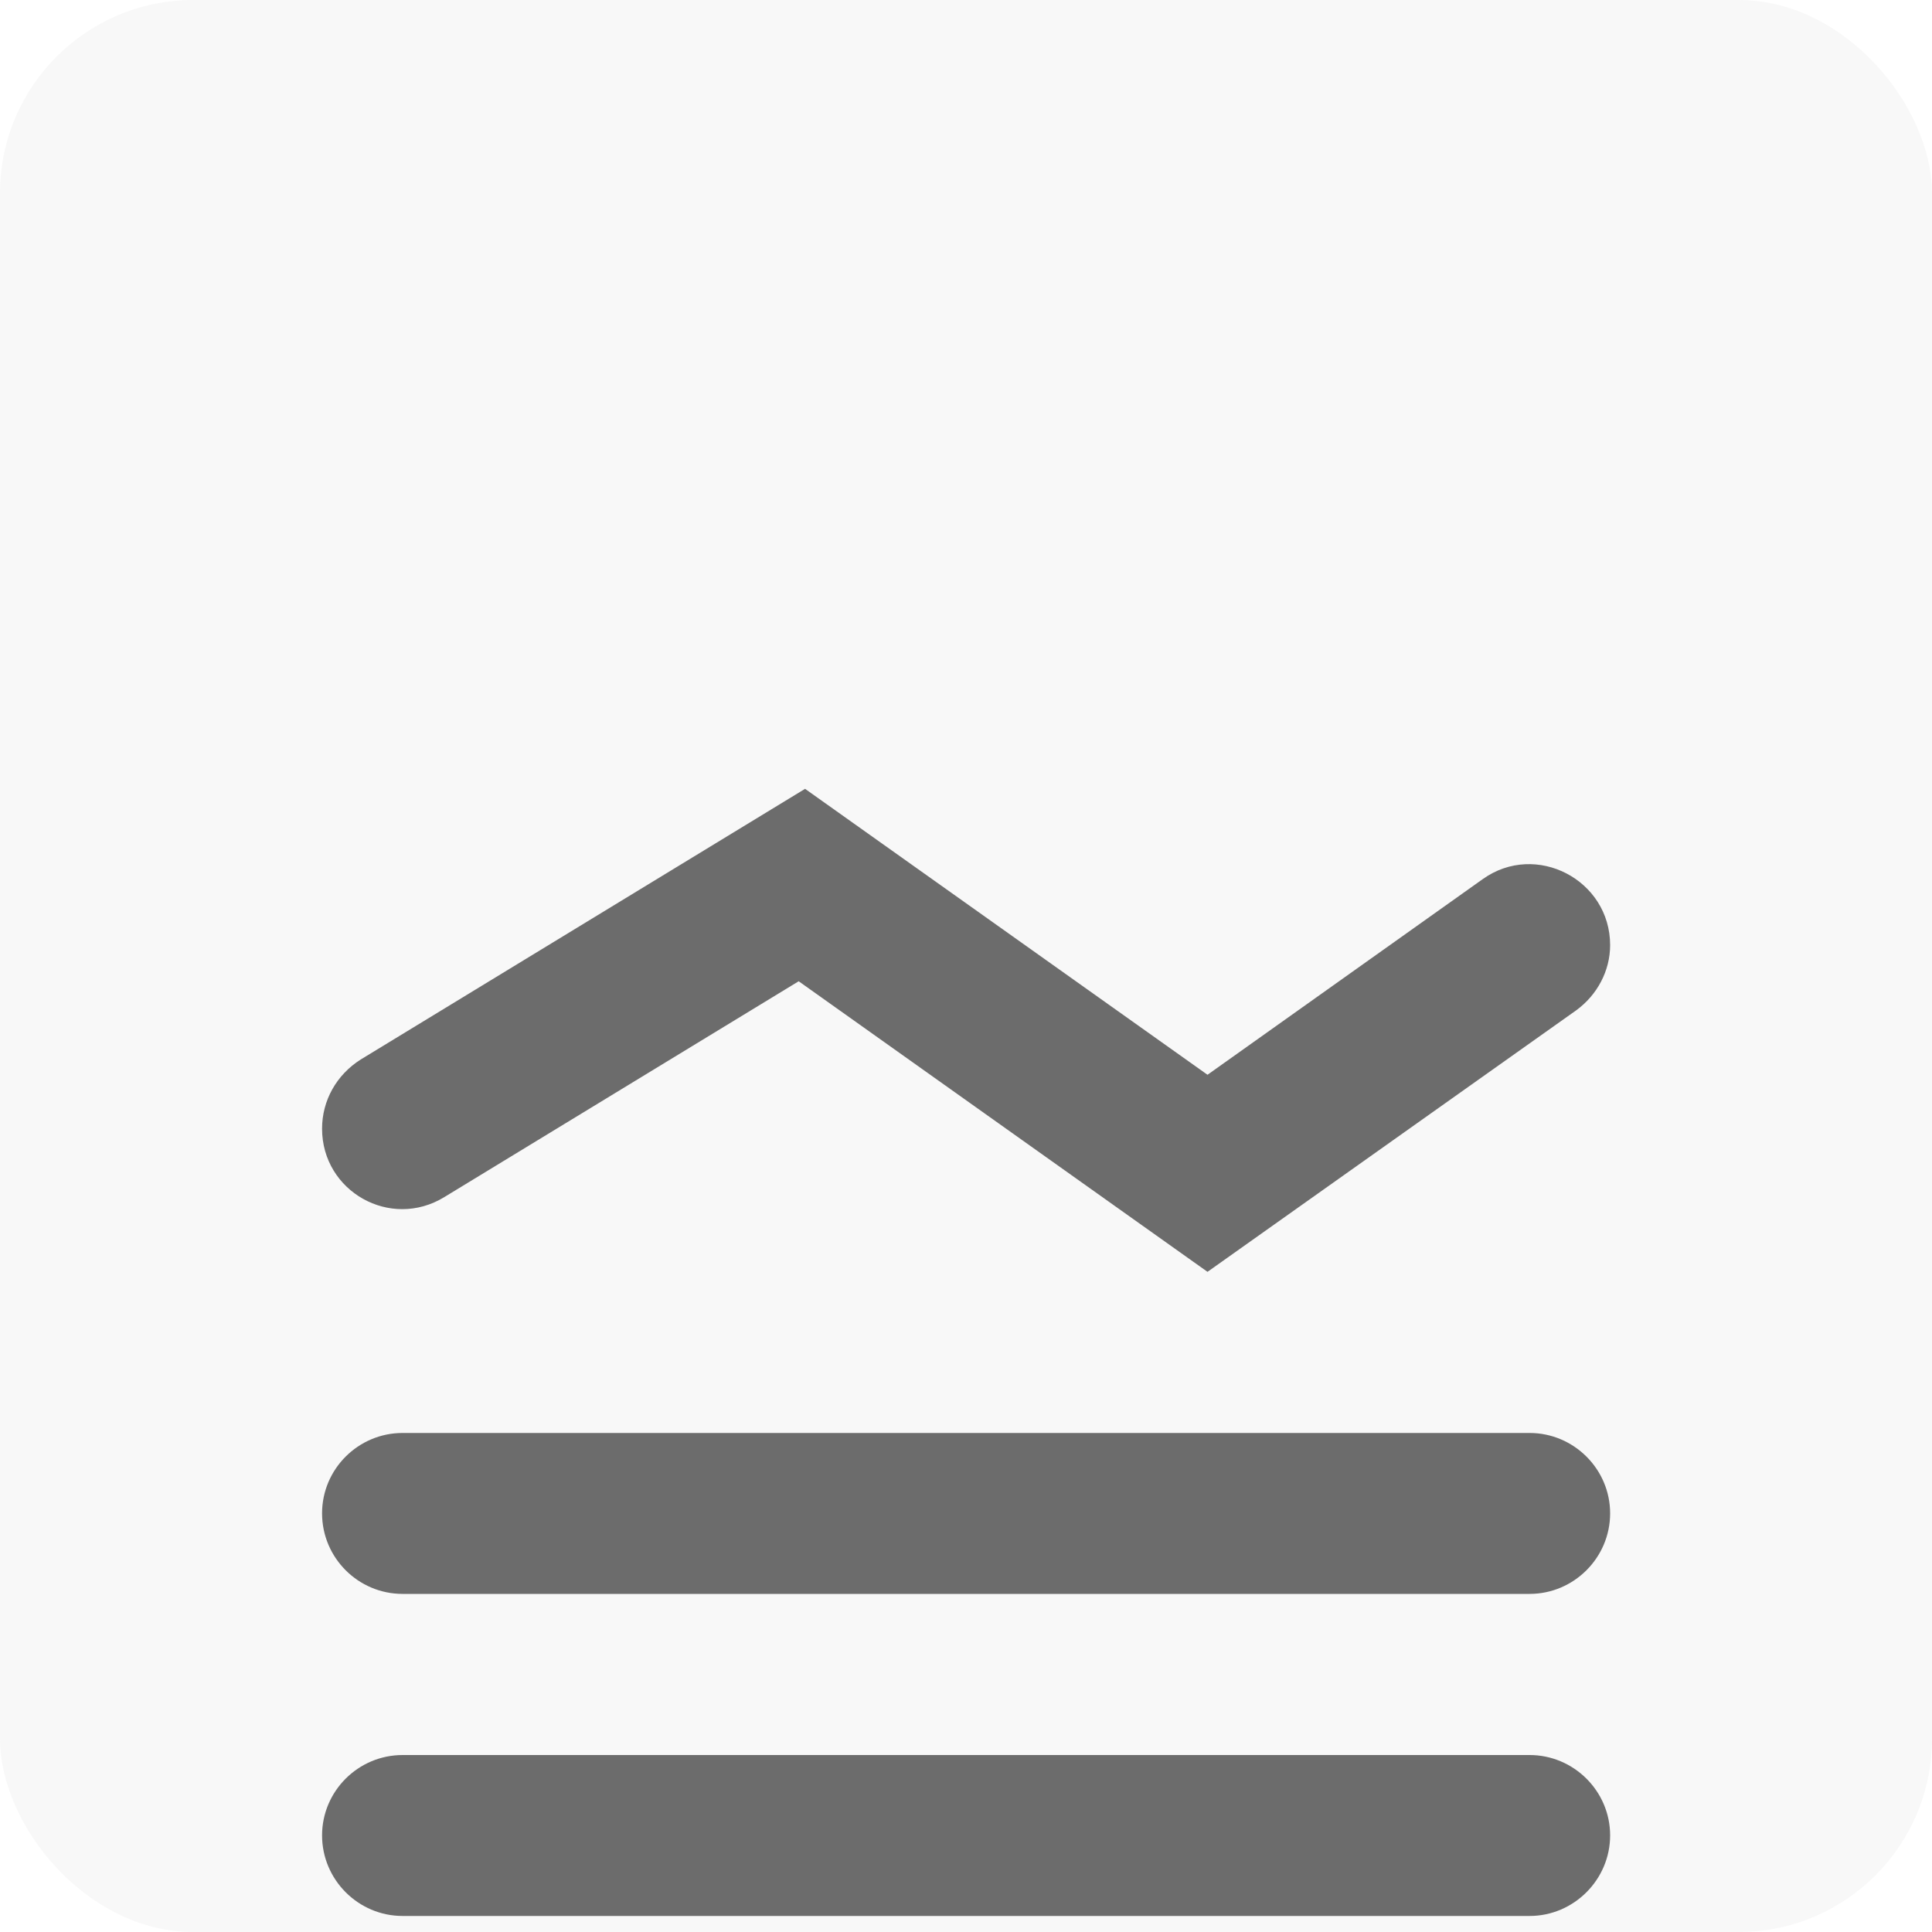 <svg width="10" height="10" viewBox="0 0 10 10" fill="none" xmlns="http://www.w3.org/2000/svg">
<rect width="10" height="10" rx="1" fill="#DCDCDC" fill-opacity="0.2"/>
<path d="M7.917 8.25H2.084C1.854 8.25 1.667 8.063 1.667 7.833C1.667 7.604 1.854 7.417 2.084 7.417H7.917C8.146 7.417 8.334 7.604 8.334 7.833C8.334 8.063 8.146 8.25 7.917 8.25ZM7.917 9.084H2.084C1.854 9.084 1.667 9.271 1.667 9.5C1.667 9.729 1.854 9.917 2.084 9.917H7.917C8.146 9.917 8.334 9.729 8.334 9.5C8.334 9.271 8.146 9.084 7.917 9.084ZM6.25 6.583L8.159 5.229C8.267 5.15 8.334 5.025 8.334 4.892C8.334 4.554 7.95 4.354 7.675 4.55L6.25 5.563L4.167 4.083L1.867 5.484C1.742 5.563 1.667 5.696 1.667 5.842C1.667 6.167 2.021 6.367 2.3 6.196L4.134 5.079L6.25 6.583Z" fill="#6C6C6C"/>
</svg>
